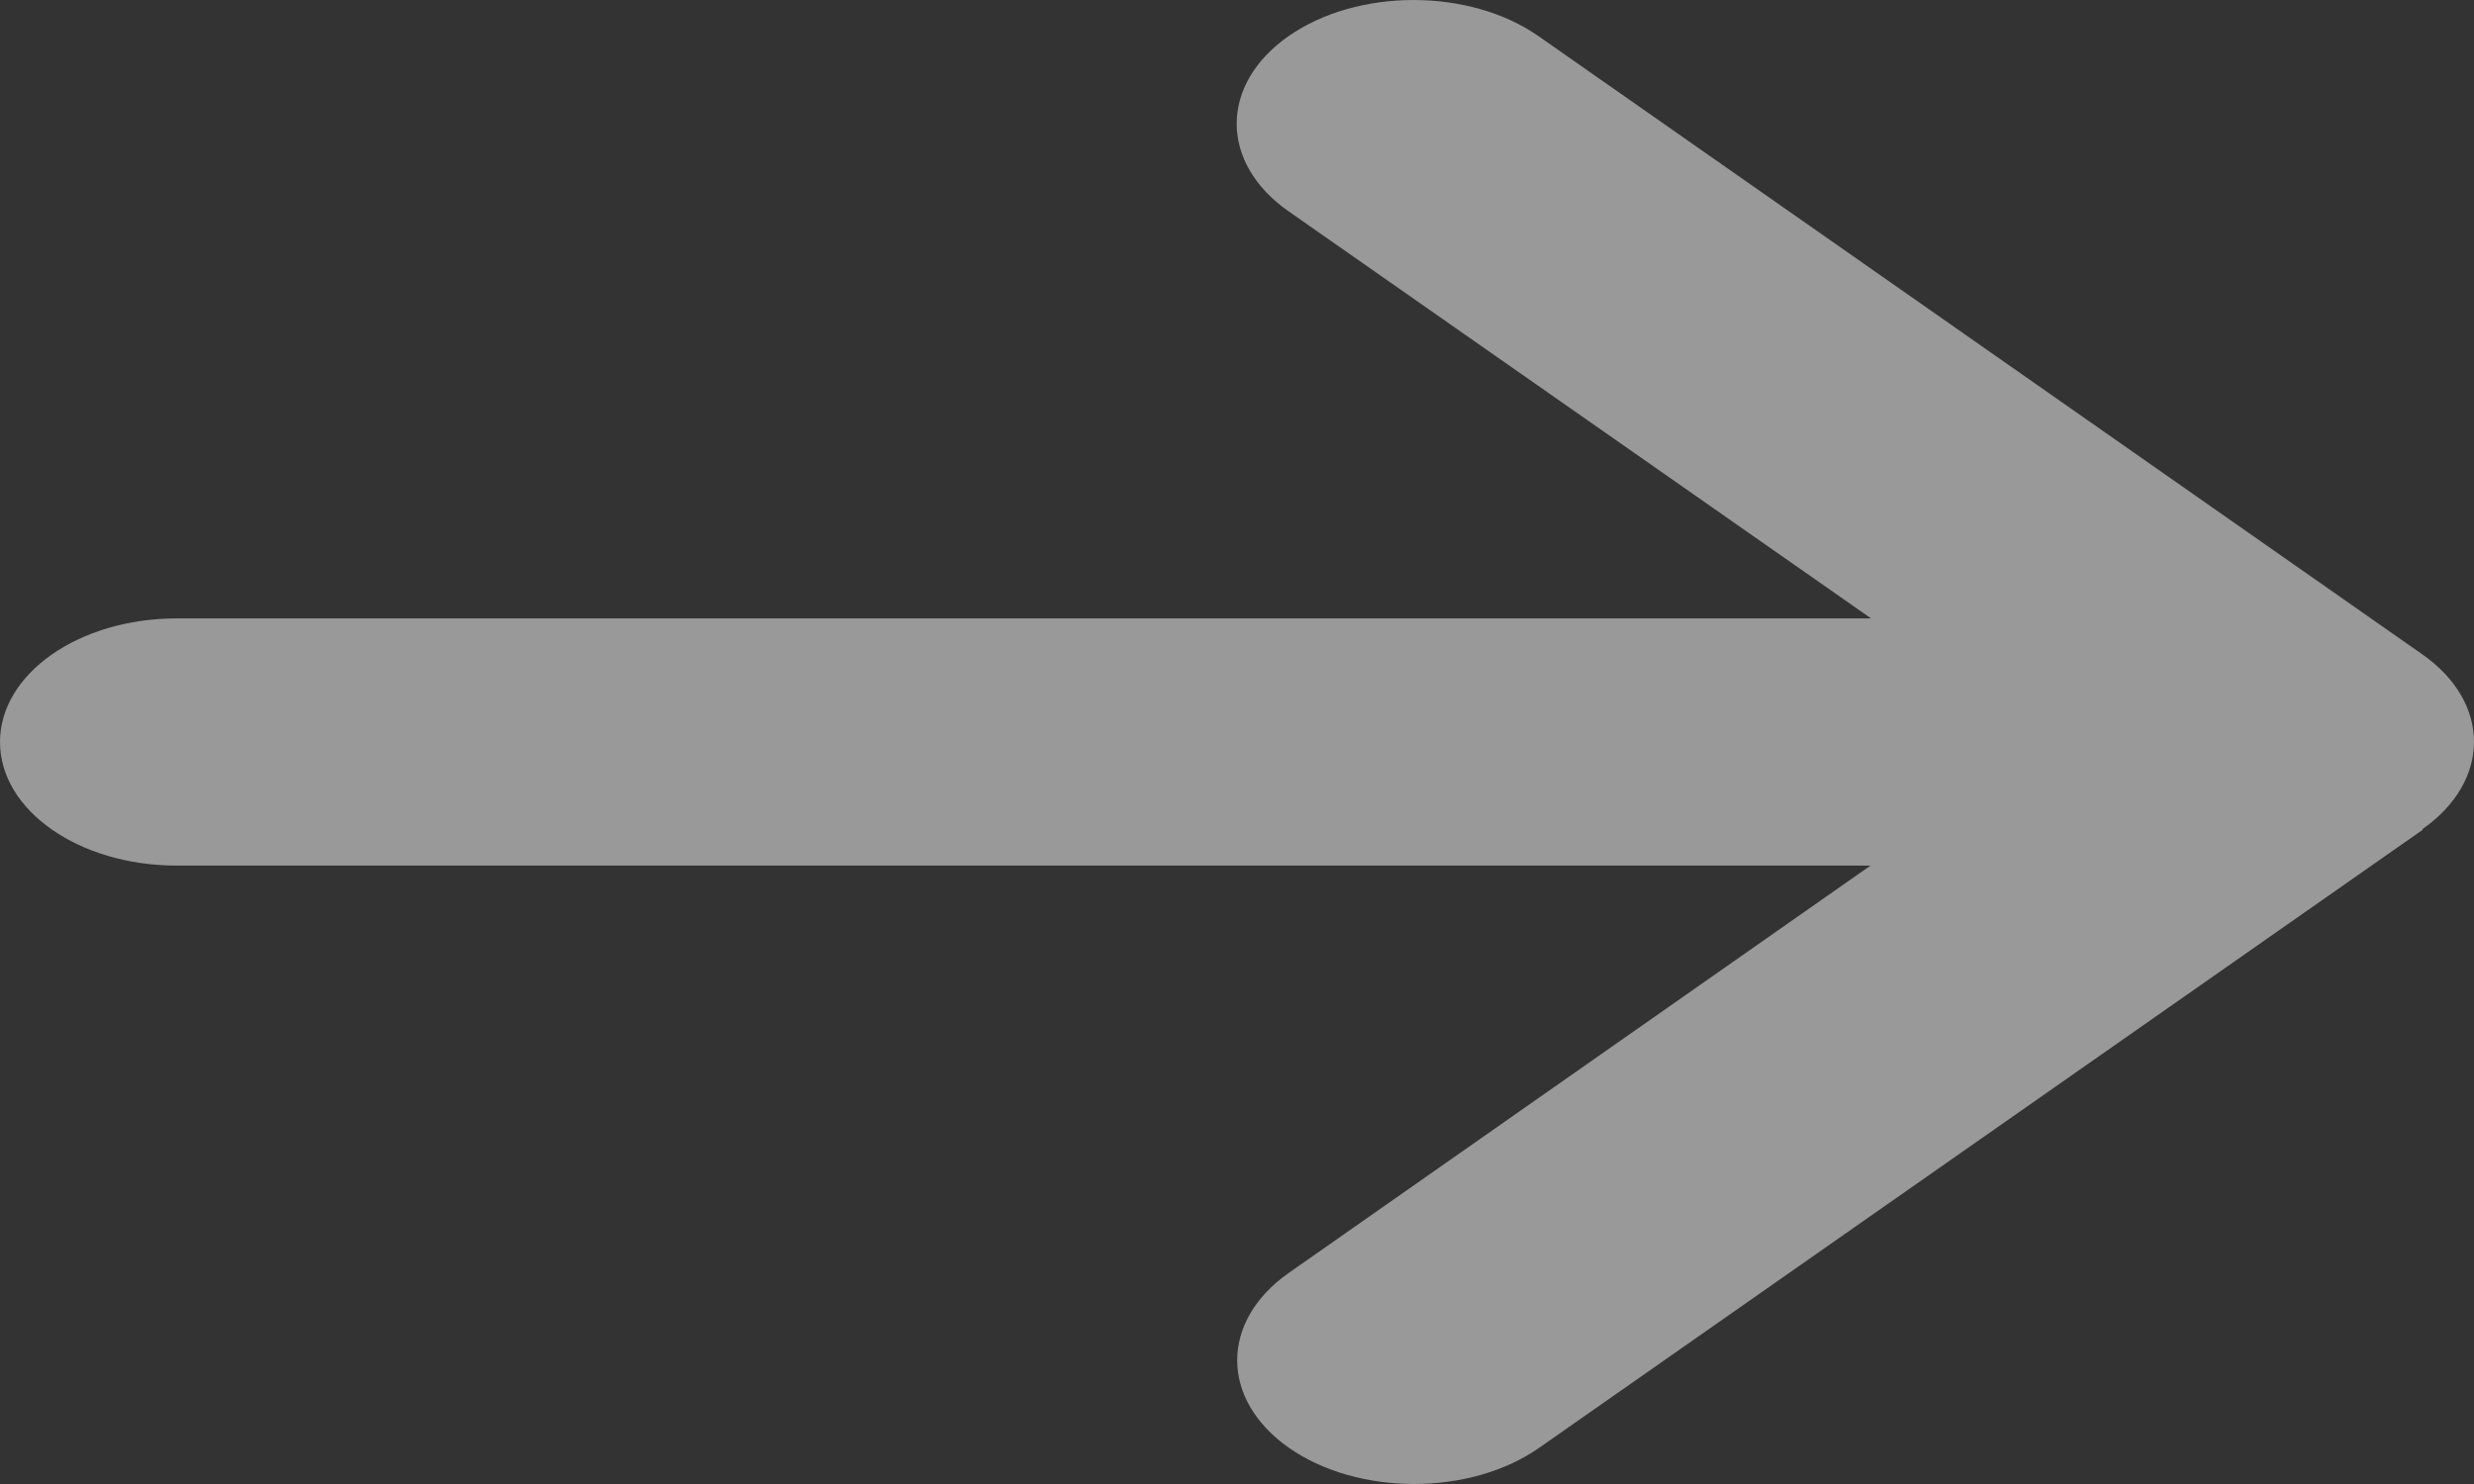 <svg width="30" height="18" viewBox="0 0 30 18" fill="none" xmlns="http://www.w3.org/2000/svg">
<rect x="0" y="0" width="30" height="18" fill="#333333" stroke="none"/>
<path opacity="0.5" d="M29.372 10.059C30.209 9.473 30.209 8.522 29.372 7.936L18.657 0.439C17.82 -0.146 16.461 -0.146 15.624 0.439C14.787 1.025 14.787 1.976 15.624 2.562L22.689 7.501H2.143C0.958 7.501 0 8.171 0 9C0 9.829 0.958 10.499 2.143 10.499H22.682L15.63 15.438C14.793 16.024 14.793 16.975 15.63 17.561C16.467 18.146 17.827 18.146 18.664 17.561L29.379 10.064L29.372 10.059Z" fill="white"/>
</svg>

